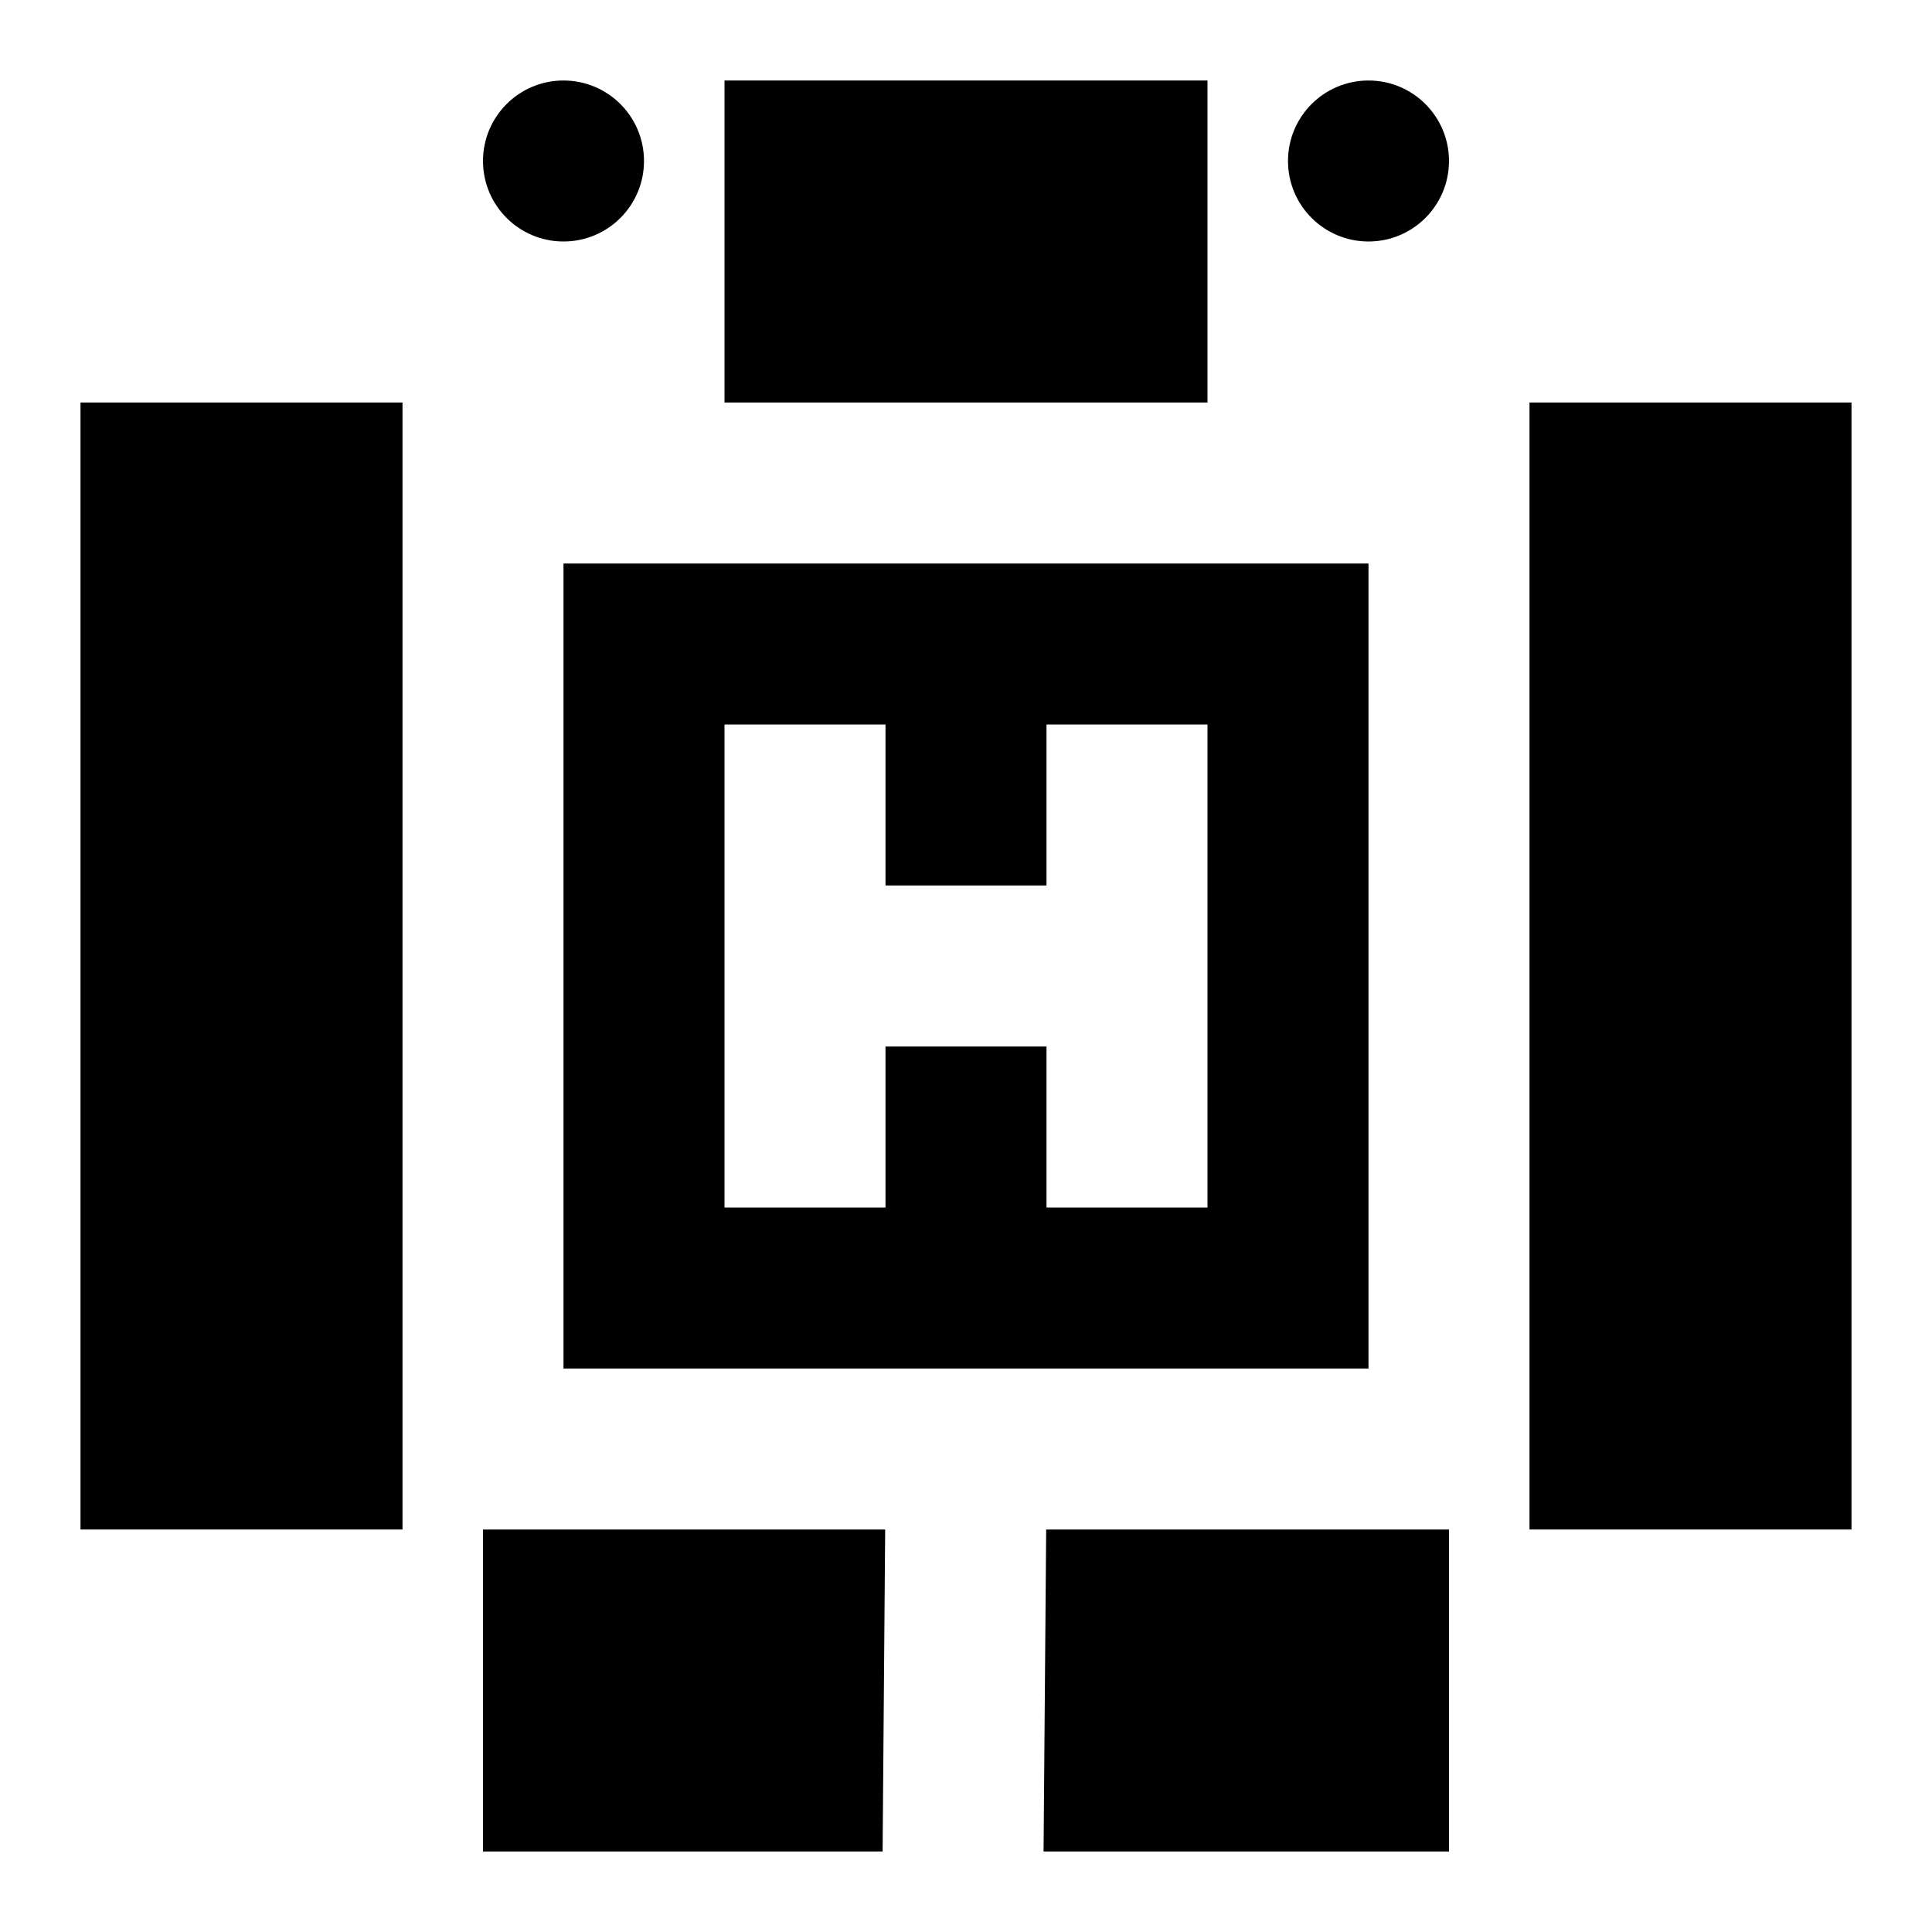 <?xml version="1.0" encoding="utf-8"?>
<!-- Uploaded to: SVG Repo, www.svgrepo.com, Generator: SVG Repo Mixer Tools -->
<svg width="800px" height="800px" viewBox="0 0 48 48" xmlns="http://www.w3.org/2000/svg" >
<path d="M0 0h48v48H0z" fill="none"/>
<g id="Shopicon">
	<circle cx="34" cy="4" r="2"/>
	<circle cx="14" cy="4" r="2"/>
	<polygon points="22,10 26,10 30,10 30,2 18,2 18,10 	"/>
	<polygon points="32,38 25.992,38 25.927,46 36,46 36,38 34,38 	"/>
	<polygon points="21.992,38 16,38 14,38 12,38 12,46 21.928,46 	"/>
	<polygon points="38,14 38,34 38,38 46,38 46,10 38,10 	"/>
	<polygon points="10,34 10,14 10,10 2,10 2,38 10,38 	"/>
	<path d="M34,14h-4H18h-4v20h20V14z M30,30h-4v-4h-4v4h-4V18h4v4h4v-4h4V30z"/>
</g>
</svg>